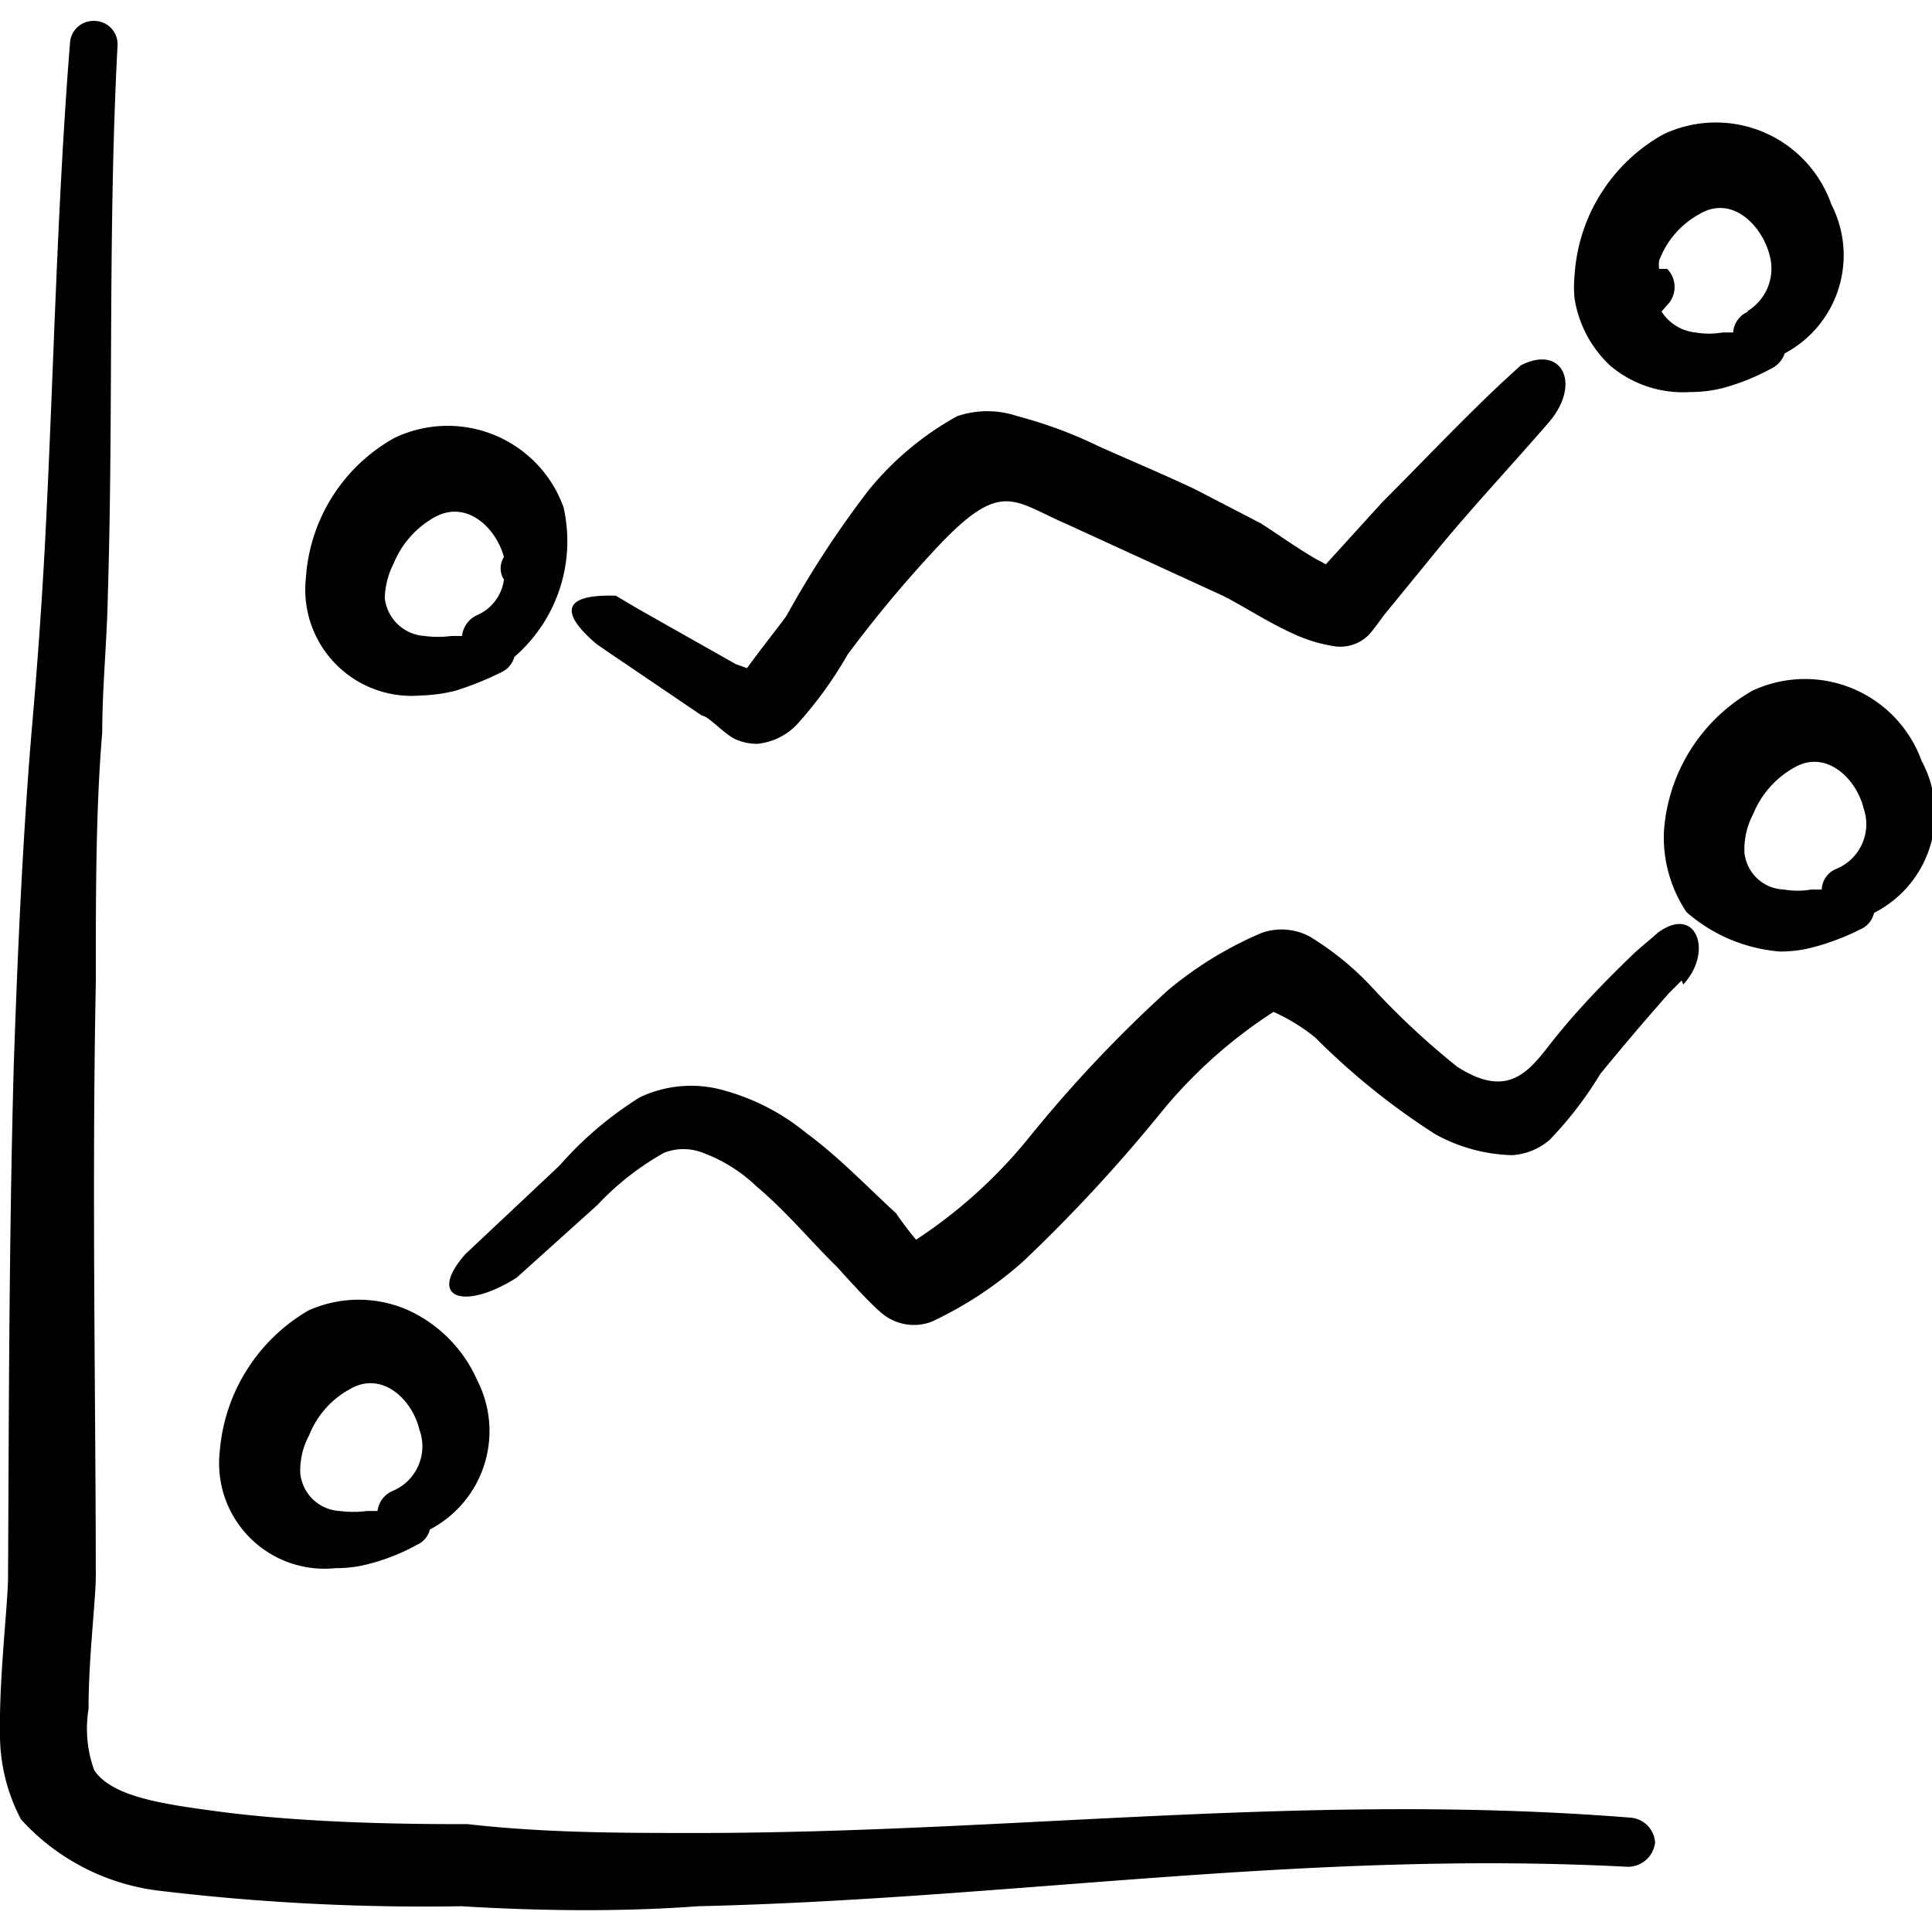 <?xml version="1.0" encoding="UTF-8"?>
<svg xmlns="http://www.w3.org/2000/svg" viewBox="0 0 24 24" height="48" width="48">
  <g>
    <path d="M20.26,22.58c-4-.32-7.71.19-11.6.19-.93,0-1.89,0-2.85-.11-.55,0-1.93,0-3.12-.16-.67-.09-1.3-.18-1.52-.51a1.52,1.52,0,0,1-.07-.76c0-.64.09-1.36.09-1.65,0-2.09-.05-4.85,0-7.35,0-1.12,0-2.19.08-3.13,0-.57.06-1.14.07-1.72.07-2.27,0-4.54.12-6.81A.29.29,0,0,0,1.16.26.29.29,0,0,0,.87.53c-.16,2-.2,4-.3,6C.53,7.35.47,8.2.4,9,.29,10.28.22,11.75.17,13.27c-.06,2.2-.06,4.5-.07,6.31,0,.34-.11,1.23-.1,1.93A2.26,2.26,0,0,0,.26,22.6,2.76,2.76,0,0,0,2,23.49a27.65,27.65,0,0,0,3.73.19c1,.06,2,.07,2.94,0,3.88-.09,7.53-.7,11.55-.49a.34.34,0,0,0,.34-.3A.33.33,0,0,0,20.26,22.58Z" fill="#000000" fill-rule="evenodd"></path>
    <g>
      <path d="M7,6.3a1.53,1.53,0,0,0-2.1-.86,2.15,2.15,0,0,0-1.1,1.74A1.32,1.32,0,0,0,5.22,8.64a2,2,0,0,0,.44-.06,4,4,0,0,0,.57-.23.3.3,0,0,0,.16-.19A1.9,1.9,0,0,0,7,6.3ZM5.93,7.64a.32.32,0,0,0-.19.26l-.13,0a1.29,1.29,0,0,1-.34,0,.53.53,0,0,1-.49-.47A1,1,0,0,1,4.89,7a1.16,1.16,0,0,1,.5-.57c.4-.23.77.12.87.49a.26.26,0,0,0,0,.28A.56.56,0,0,1,5.93,7.64Z" fill="#000000" fill-rule="evenodd"></path>
      <path d="M20,4.54a1.4,1.4,0,0,0,1,.33,1.61,1.61,0,0,0,.44-.06A2.75,2.75,0,0,0,22,4.58a.32.32,0,0,0,.17-.19,1.38,1.38,0,0,0,.58-1.85,1.52,1.52,0,0,0-2.09-.87,2.16,2.16,0,0,0-1.1,1.75,1.45,1.45,0,0,0,0,.29A1.45,1.45,0,0,0,20,4.54Zm1.72-.67a.3.3,0,0,0-.19.26l-.13,0a1,1,0,0,1-.34,0,.57.57,0,0,1-.42-.26l.07-.08a.32.32,0,0,0,0-.45s-.07,0-.1,0a.42.42,0,0,1,0-.1,1.09,1.09,0,0,1,.5-.58c.4-.24.77.13.87.5A.62.62,0,0,1,21.7,3.87Z" fill="#000000" fill-rule="evenodd"></path>
      <path d="M7.41,8l.13.09,1.18.8c.07,0,.25.2.39.28a.64.64,0,0,0,.3.07A.79.79,0,0,0,9.9,9a5,5,0,0,0,.63-.87A15.6,15.6,0,0,1,11.64,6.8c.8-.85.94-.58,1.61-.29l1.94.89c.24.12.56.33.87.47a1.88,1.88,0,0,0,.53.16A.5.5,0,0,0,17,7.89c.06-.06.19-.25.21-.27l.67-.82c.43-.52.88-1,1.34-1.53l0,0c.44-.49.19-1-.33-.73l-.24.22c-.51.48-1,1-1.48,1.48l-.7.77h0l-.13-.07c-.24-.14-.49-.32-.68-.44l-.81-.42c-.4-.19-.81-.36-1.21-.54a5.47,5.47,0,0,0-1-.37,1.17,1.17,0,0,0-.75,0,3.76,3.76,0,0,0-1.1.92A12.32,12.32,0,0,0,9.77,7.65c-.07.1-.31.4-.49.65l-.14-.05L7.92,7.56,7.65,7.4C7,7.38,6.94,7.6,7.41,8Z" fill="#000000" fill-rule="evenodd"></path>
    </g>
    <g>
      <path d="M5.08,16.28a1.52,1.52,0,0,0-1.25,0,2.23,2.23,0,0,0-1.1,1.75,1.31,1.31,0,0,0,1.44,1.45,1.56,1.56,0,0,0,.44-.06,2.52,2.52,0,0,0,.57-.23A.28.28,0,0,0,5.34,19a1.38,1.38,0,0,0,.59-1.85A1.72,1.72,0,0,0,5.08,16.28Zm-.2,2.24a.31.31,0,0,0-.19.25l-.13,0a1.3,1.3,0,0,1-.34,0,.52.52,0,0,1-.49-.47.92.92,0,0,1,.11-.47,1.12,1.12,0,0,1,.5-.57c.4-.24.78.12.87.5A.6.6,0,0,1,4.88,18.52Z" fill="#000000" fill-rule="evenodd"></path>
      <path d="M23.87,9.45a1.54,1.54,0,0,0-2.1-.87,2.18,2.18,0,0,0-1.1,1.75,1.67,1.67,0,0,0,.28,1,2,2,0,0,0,1.16.49,1.56,1.56,0,0,0,.44-.06,3,3,0,0,0,.57-.22.29.29,0,0,0,.16-.2A1.38,1.38,0,0,0,23.87,9.45Zm-1.05,1.34a.29.29,0,0,0-.19.26l-.13,0a1,1,0,0,1-.34,0,.51.51,0,0,1-.49-.46.94.94,0,0,1,.11-.48,1.16,1.16,0,0,1,.5-.57c.4-.24.78.13.87.5A.6.6,0,0,1,22.82,10.79Z" fill="#000000" fill-rule="evenodd"></path>
      <path d="M20.91,12.23c.38-.41.16-1-.32-.64-.11.1-.23.19-.34.3-.32.31-.64.64-.93,1s-.54.8-1.22.36a9.63,9.63,0,0,1-1.07-1,3.67,3.67,0,0,0-.75-.61.74.74,0,0,0-.61-.05,4.64,4.64,0,0,0-1.16.71,16.42,16.42,0,0,0-1.71,1.81,6.13,6.13,0,0,1-1.42,1.29,4,4,0,0,1-.25-.33c-.33-.3-.71-.7-1.12-1a2.75,2.75,0,0,0-1-.52,1.49,1.49,0,0,0-1.06.08,4.45,4.45,0,0,0-1,.85L5.78,15.58h0c-.49.56,0,.7.64.29l1-.9a3.43,3.43,0,0,1,.83-.65.66.66,0,0,1,.48,0,1.93,1.93,0,0,1,.67.42c.37.31.7.71,1,1,0,0,.39.44.55.57a.62.62,0,0,0,.62.11,4.68,4.68,0,0,0,1.14-.75,19.44,19.44,0,0,0,1.68-1.81,6,6,0,0,1,1.43-1.29,2.36,2.36,0,0,1,.52.32,8.77,8.77,0,0,0,1.49,1.2,2.09,2.09,0,0,0,.95.26.79.79,0,0,0,.47-.19,4.63,4.63,0,0,0,.63-.82c.27-.33.55-.66.85-1l.16-.16Z" fill="#000000" fill-rule="evenodd"></path>
    </g>
  </g>
</svg>
